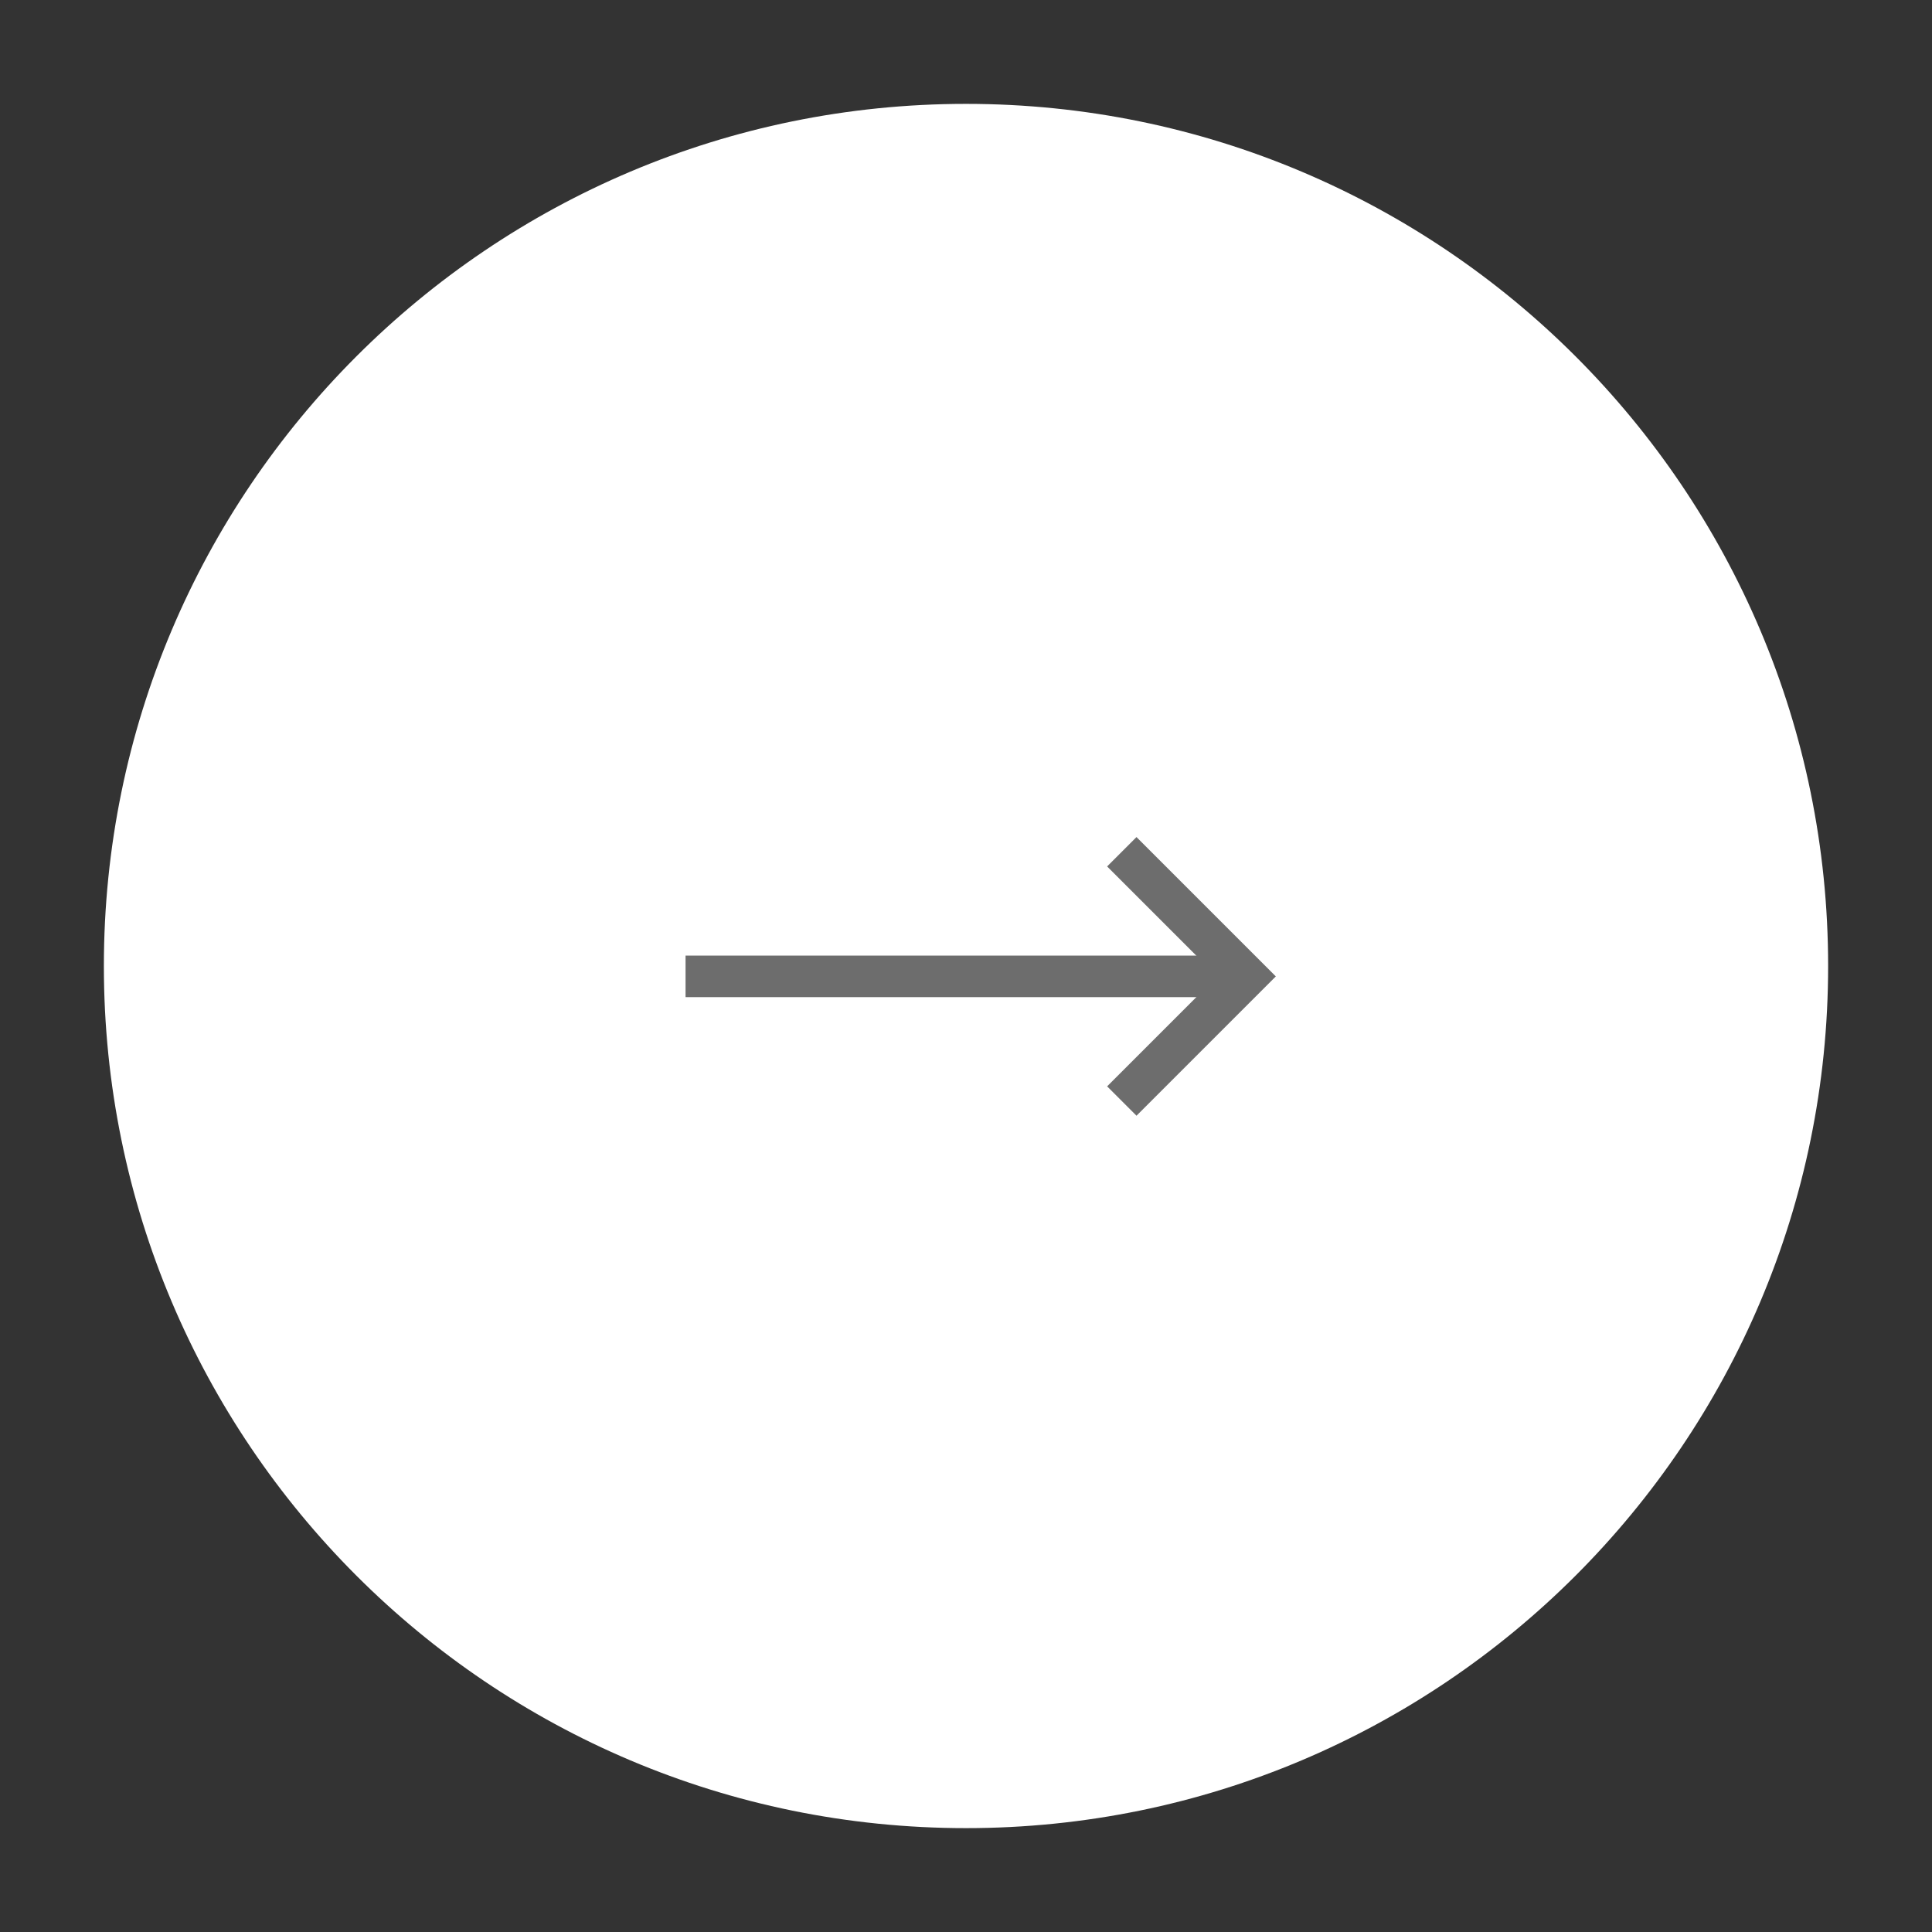 <svg width="68" height="68" viewBox="0 0 68 68" fill="none" xmlns="http://www.w3.org/2000/svg">
<rect x="0" y="0" width="68" height="68" fill="#333333" stroke="none"/>
<path d="M34 64.344C50.758 64.344 64.344 50.759 64.344 34C64.344 17.242 50.758 3.656 34 3.656C17.241 3.656 3.656 17.242 3.656 34C3.656 50.759 17.241 64.344 34 64.344Z" fill="white"/>
<line y1="-0.731" x2="19.742" y2="-0.731" transform="matrix(1 0 0 -1 24.129 33.634)" stroke="#6D6D6D" stroke-width="1.462"/>
<path d="M39.484 29.979L43.871 34.366L39.484 38.753" stroke="#6D6D6D" stroke-width="1.462"/>
</svg>
